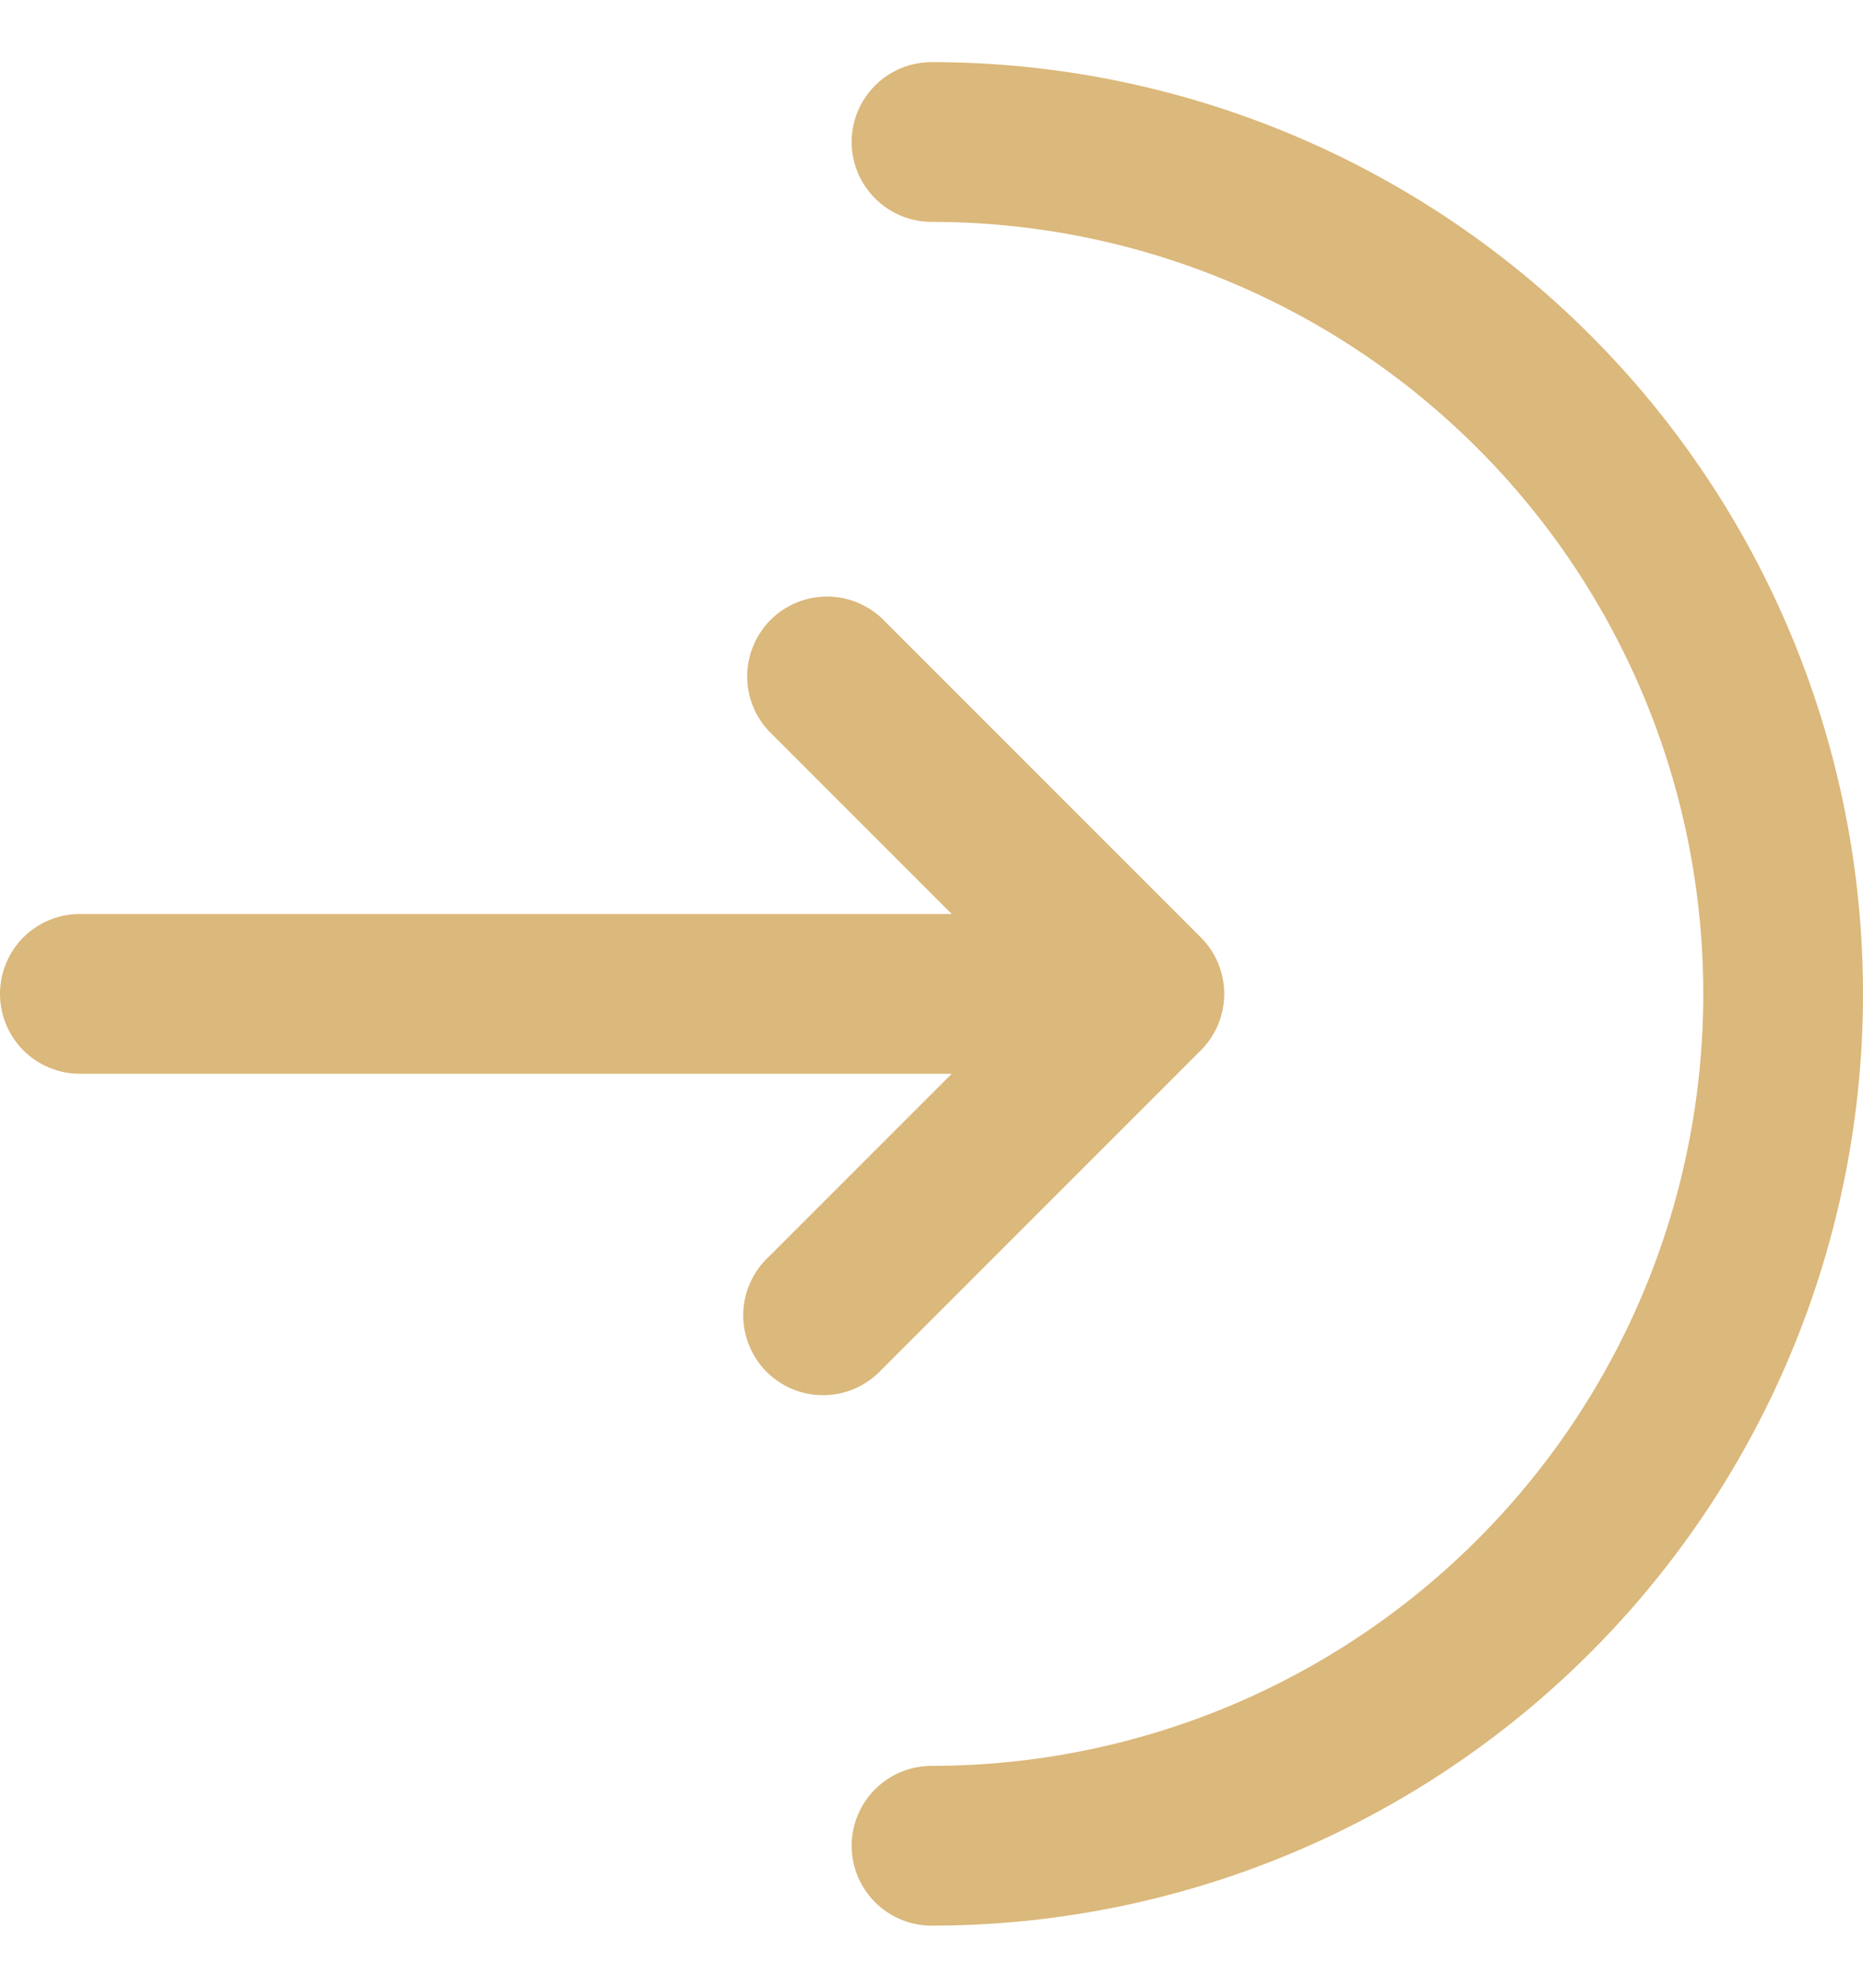 <svg width="15" height="16" viewBox="0 0 15 16" fill="none" xmlns="http://www.w3.org/2000/svg">
<path d="M7.5 0.5C7.33 0.5 7.166 0.568 7.046 0.688C6.925 0.809 6.857 0.972 6.857 1.143C6.857 1.313 6.925 1.477 7.046 1.597C7.166 1.718 7.33 1.786 7.5 1.786C8.316 1.786 9.124 1.946 9.878 2.259C10.632 2.571 11.317 3.029 11.894 3.606C12.472 4.183 12.929 4.868 13.242 5.622C13.554 6.376 13.714 7.184 13.714 8C13.714 8.816 13.554 9.624 13.242 10.378C12.929 11.132 12.472 11.817 11.894 12.394C11.317 12.971 10.632 13.429 9.878 13.741C9.124 14.053 8.316 14.214 7.5 14.214C7.33 14.214 7.166 14.282 7.046 14.402C6.925 14.523 6.857 14.687 6.857 14.857C6.857 15.028 6.925 15.191 7.046 15.312C7.166 15.432 7.33 15.5 7.5 15.5C9.489 15.5 11.397 14.71 12.804 13.303C14.21 11.897 15 9.989 15 8C15 6.011 14.21 4.103 12.804 2.697C11.397 1.29 9.489 0.5 7.5 0.5Z" fill="#DBB87B"/>
<path d="M6.189 5.883C6.075 5.761 6.013 5.6 6.016 5.433C6.019 5.267 6.087 5.108 6.204 4.99C6.322 4.872 6.481 4.805 6.648 4.802C6.814 4.799 6.975 4.861 7.097 4.974L9.669 7.546C9.789 7.666 9.857 7.83 9.857 8C9.857 8.17 9.789 8.334 9.669 8.454L7.097 11.026C7.038 11.089 6.967 11.139 6.888 11.175C6.81 11.21 6.724 11.229 6.638 11.23C6.552 11.232 6.466 11.216 6.386 11.184C6.306 11.151 6.233 11.103 6.172 11.042C6.111 10.981 6.063 10.908 6.031 10.828C5.998 10.748 5.983 10.662 5.984 10.576C5.986 10.49 6.004 10.405 6.04 10.326C6.075 10.247 6.125 10.176 6.189 10.117L7.663 8.643H0.643C0.472 8.643 0.309 8.575 0.188 8.455C0.068 8.334 0 8.17 0 8C0 7.83 0.068 7.666 0.188 7.545C0.309 7.425 0.472 7.357 0.643 7.357H7.663L6.189 5.883Z" fill="#DBB87B"/>
</svg>
